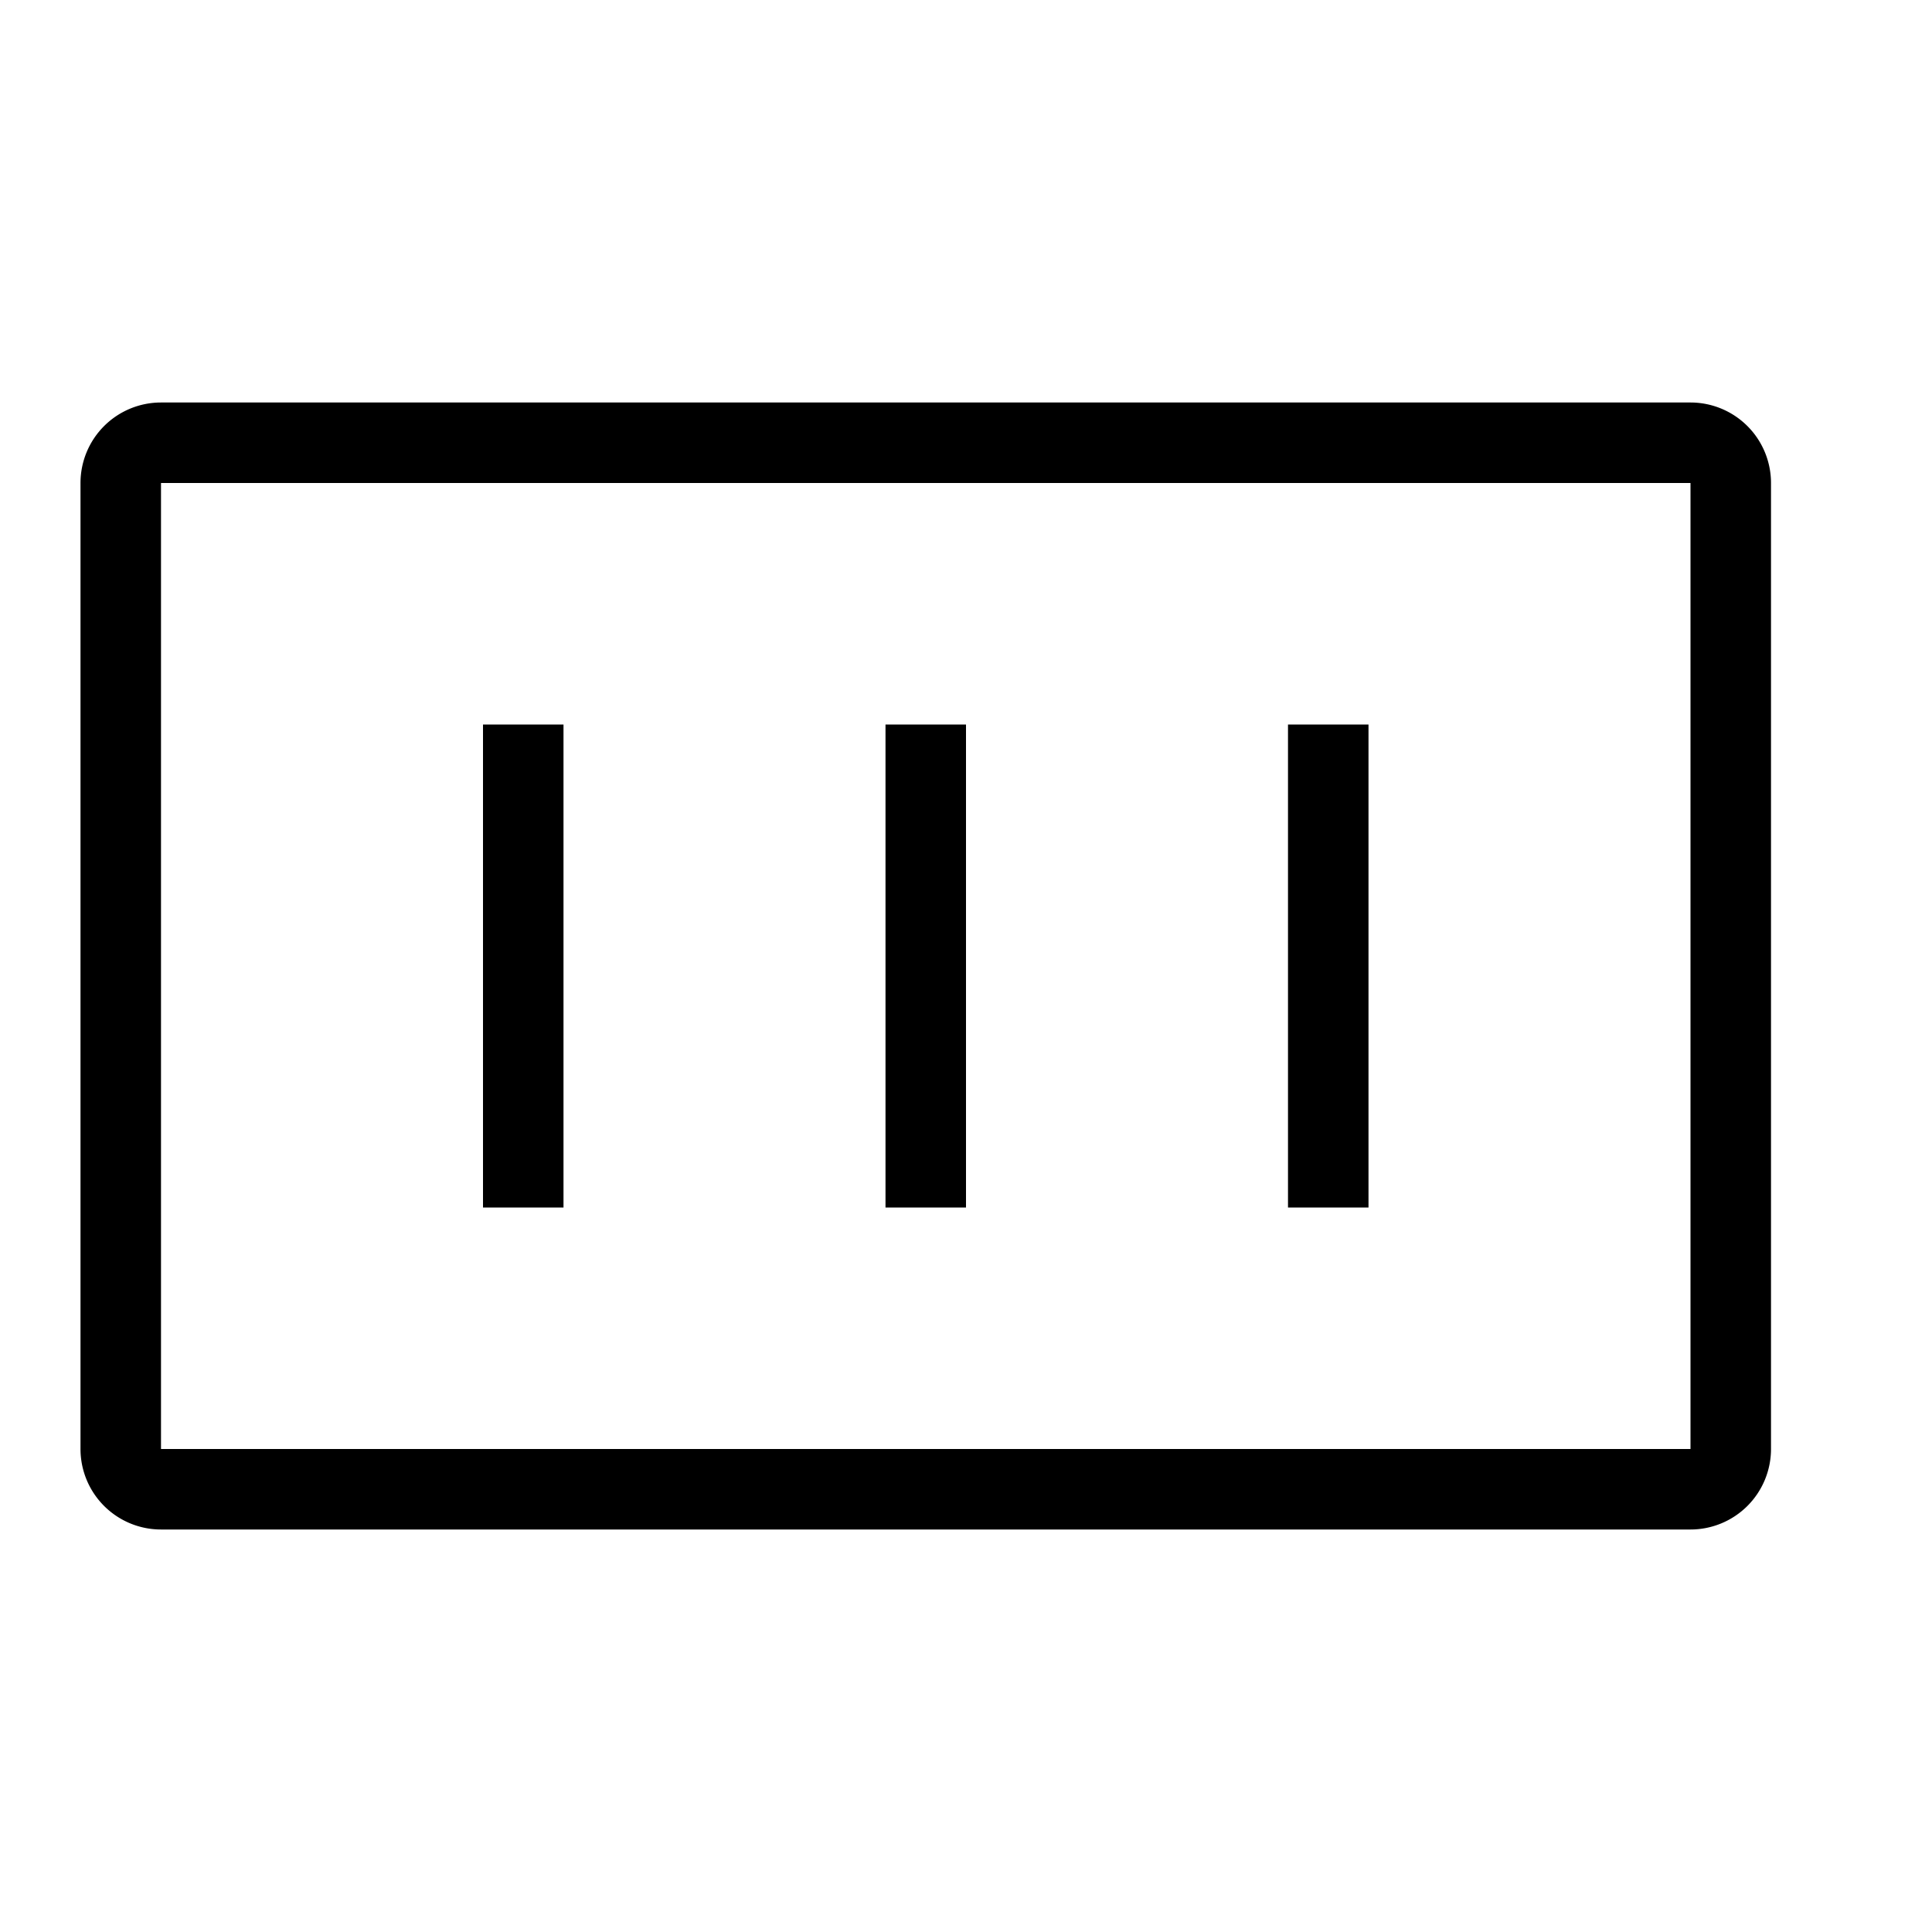 <svg xmlns="http://www.w3.org/2000/svg" width="24" height="24" viewBox="0 0 24 24"><path fill-rule="evenodd" d="M1 6a1 1 0 0 1 1-1h19a1 1 0 0 1 1 1v12a1 1 0 0 1-1 1H2a1 1 0 0 1-1-1V6zm20 0H2v12h19V6zM6 15V9h1v6H6zm5 0V9h1v6h-1zm5 0V9h1v6h-1z" clip-rule="evenodd"/></svg>